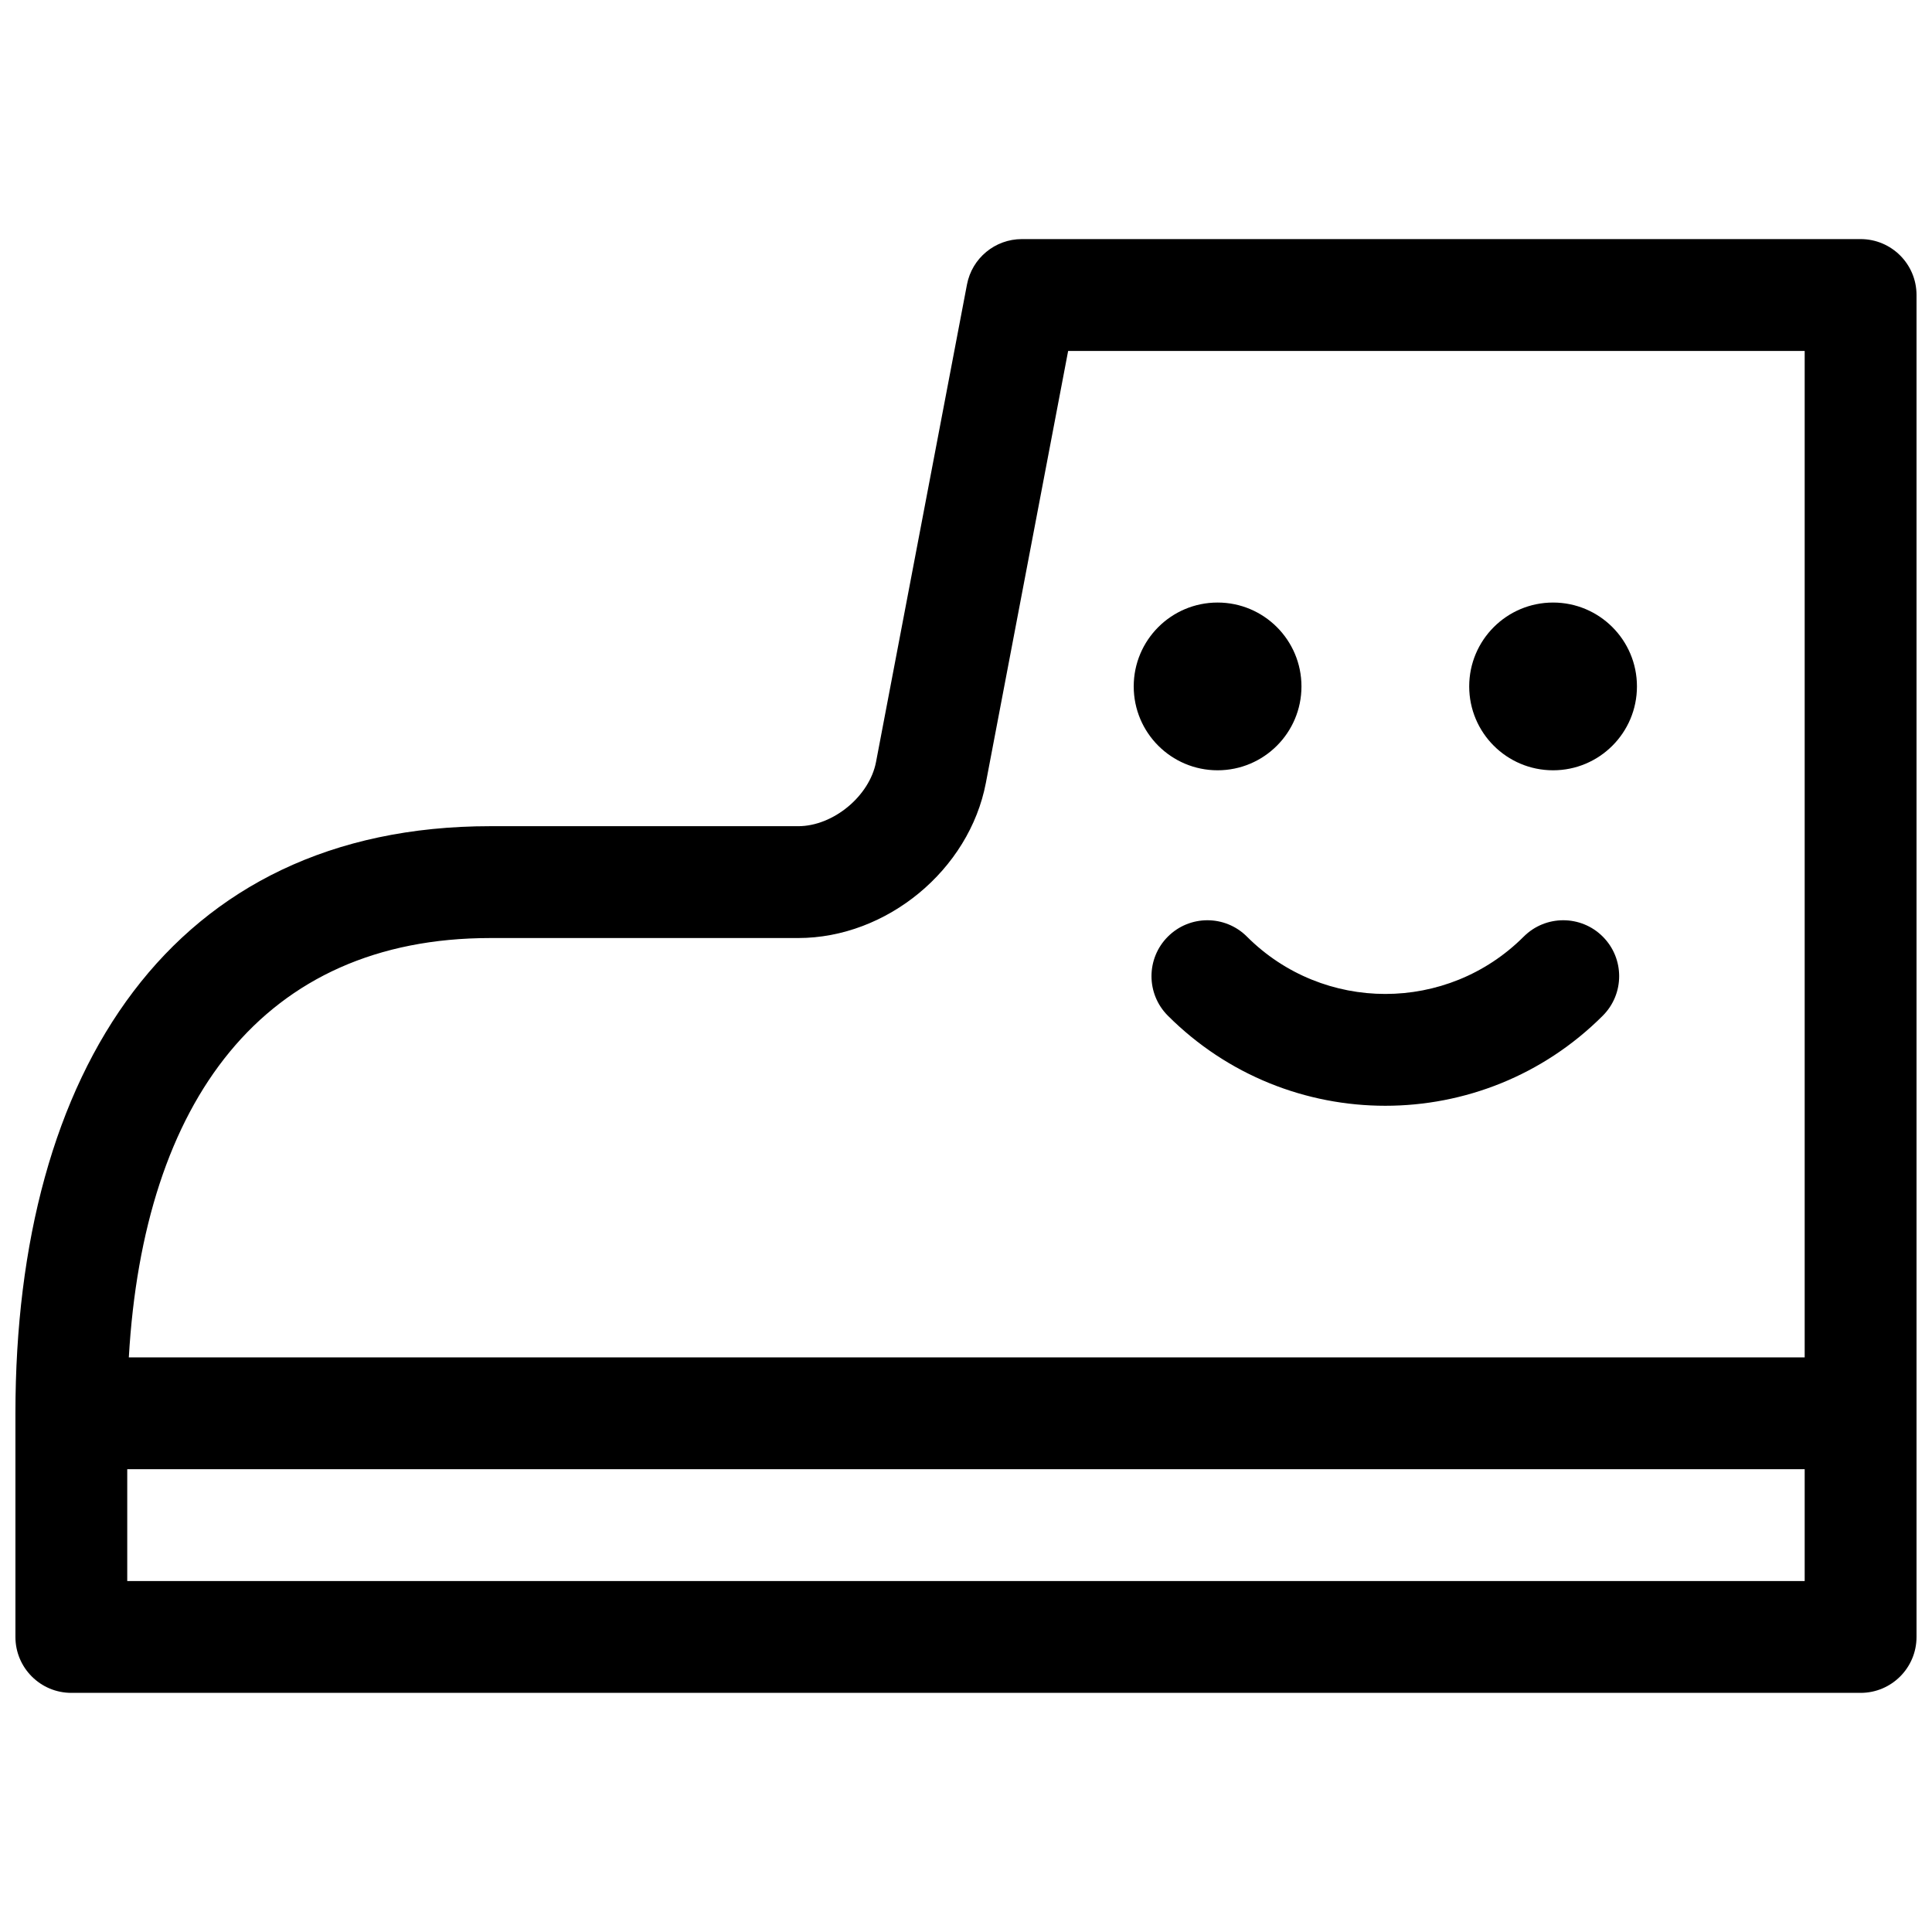 <?xml version="1.0" encoding="UTF-8"?>
<!-- Uploaded to: ICON Repo, www.iconrepo.com, Generator: ICON Repo Mixer Tools -->
<svg width="800px" height="800px" version="1.1" viewBox="144 144 512 512" xmlns="http://www.w3.org/2000/svg">
 <defs>
  <clipPath id="a">
   <path d="m148.09 207h503.81v386h-503.81z"/>
  </clipPath>
 </defs>
 <g clip-path="url(#a)">
  <path d="m273.98 362.95h81.543c9.277 0 18.906-7.953 20.637-17.035l24.098-126.51c1.328-6.988 7.441-12.043 14.555-12.043h222.27c8.184 0 14.816 6.633 14.816 14.816v355.63c0 8.184-6.633 14.82-14.816 14.82h-474.18c-8.184 0-14.816-6.637-14.816-14.82v-59.27c0-90.617 41.402-155.59 125.89-155.59zm348.28 140.77v-266.72h-195.19l-21.801 114.46c-4.394 23.07-26.254 41.129-49.75 41.129h-81.543c-60.32 0-91.914 43.297-95.836 111.13zm0 29.637h-444.54v29.637h444.54zm-74.461-141.14c5.789-5.789 15.168-5.789 20.957 0 5.785 5.785 5.785 15.168 0 20.953-31.828 31.828-83.43 31.828-115.26 0-5.785-5.785-5.785-15.168 0-20.953 5.789-5.789 15.168-5.789 20.957 0 20.254 20.254 53.09 20.254 73.344 0zm-81.125-44.082c-12.277 0-22.227-9.953-22.227-22.227 0-12.277 9.949-22.227 22.227-22.227 12.273 0 22.227 9.949 22.227 22.227 0 12.273-9.953 22.227-22.227 22.227zm88.906 0c-12.273 0-22.227-9.953-22.227-22.227 0-12.277 9.953-22.227 22.227-22.227 12.277 0 22.227 9.949 22.227 22.227 0 12.273-9.949 22.227-22.227 22.227z"/>
 </g>
</svg>